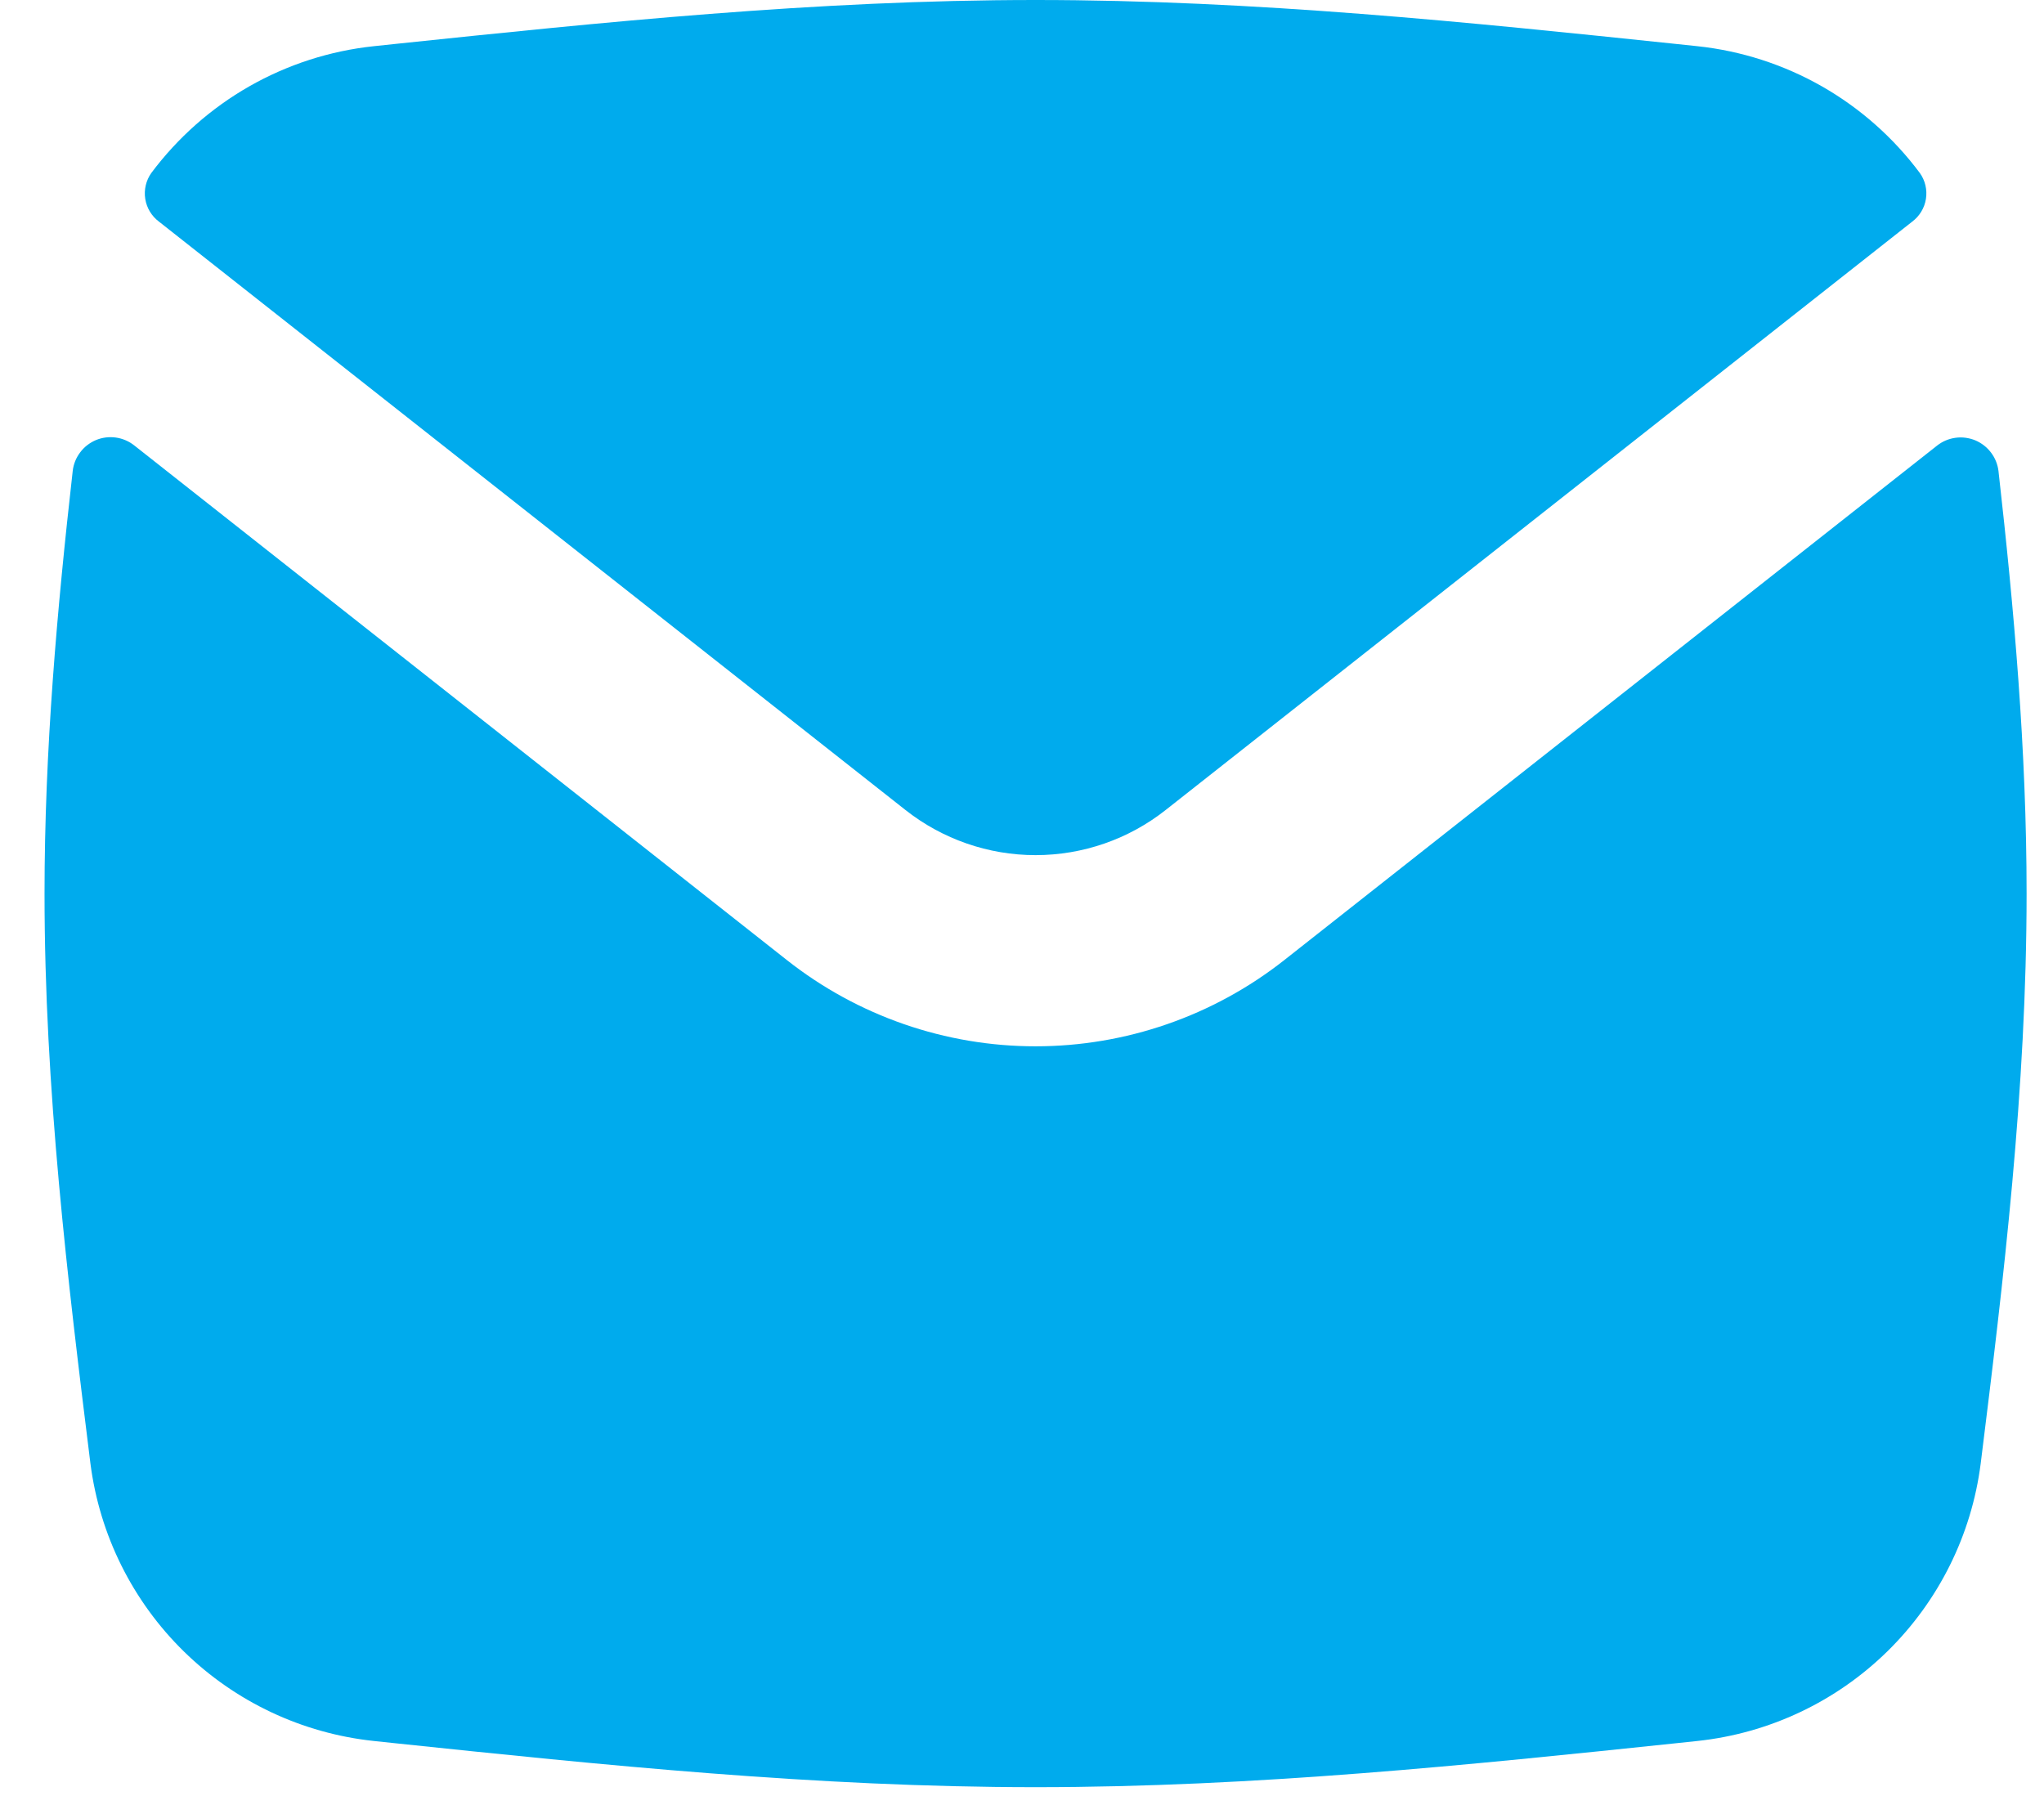 <?xml version="1.0" encoding="UTF-8"?> <svg xmlns="http://www.w3.org/2000/svg" width="33" height="29" viewBox="0 0 33 29" fill="none"><path fill-rule="evenodd" clip-rule="evenodd" d="M6.035 28.112C4.879 27.989 3.799 27.48 2.969 26.667C2.139 25.854 1.608 24.785 1.46 23.632C1.09 20.658 0.719 17.581 0.719 14.429C0.719 12.11 0.922 9.833 1.174 7.605C1.186 7.496 1.228 7.392 1.294 7.305C1.359 7.217 1.448 7.149 1.549 7.106C1.65 7.064 1.761 7.05 1.87 7.065C1.978 7.08 2.081 7.124 2.167 7.192L12.706 15.504C13.849 16.405 15.263 16.895 16.719 16.895C18.175 16.895 19.589 16.405 20.733 15.504L31.274 7.195C31.36 7.127 31.462 7.084 31.571 7.069C31.679 7.054 31.789 7.069 31.89 7.11C31.99 7.152 32.078 7.22 32.144 7.307C32.21 7.394 32.252 7.496 32.265 7.605C32.517 9.833 32.719 12.11 32.719 14.429C32.719 17.581 32.349 20.658 31.978 23.632C31.831 24.785 31.299 25.854 30.469 26.667C29.639 27.48 28.559 27.989 27.404 28.112L27.073 28.147C23.729 28.498 20.266 28.858 16.719 28.858C13.173 28.858 9.71 28.498 6.366 28.147L6.035 28.112ZM30.995 2.793C31.082 2.914 31.117 3.065 31.094 3.211C31.071 3.358 30.991 3.49 30.872 3.579L18.821 13.078C18.223 13.551 17.482 13.808 16.719 13.808C15.957 13.808 15.216 13.551 14.617 13.078L2.567 3.579C2.448 3.49 2.368 3.358 2.345 3.211C2.322 3.065 2.357 2.914 2.443 2.793C2.869 2.223 3.407 1.747 4.025 1.394C4.643 1.042 5.327 0.821 6.035 0.746L6.366 0.711C9.71 0.361 13.173 0 16.719 0C20.266 0 23.729 0.361 27.073 0.711L27.404 0.746C28.111 0.821 28.796 1.042 29.414 1.394C30.032 1.747 30.57 2.223 30.995 2.793Z" fill="#00ABED"></path></svg> 